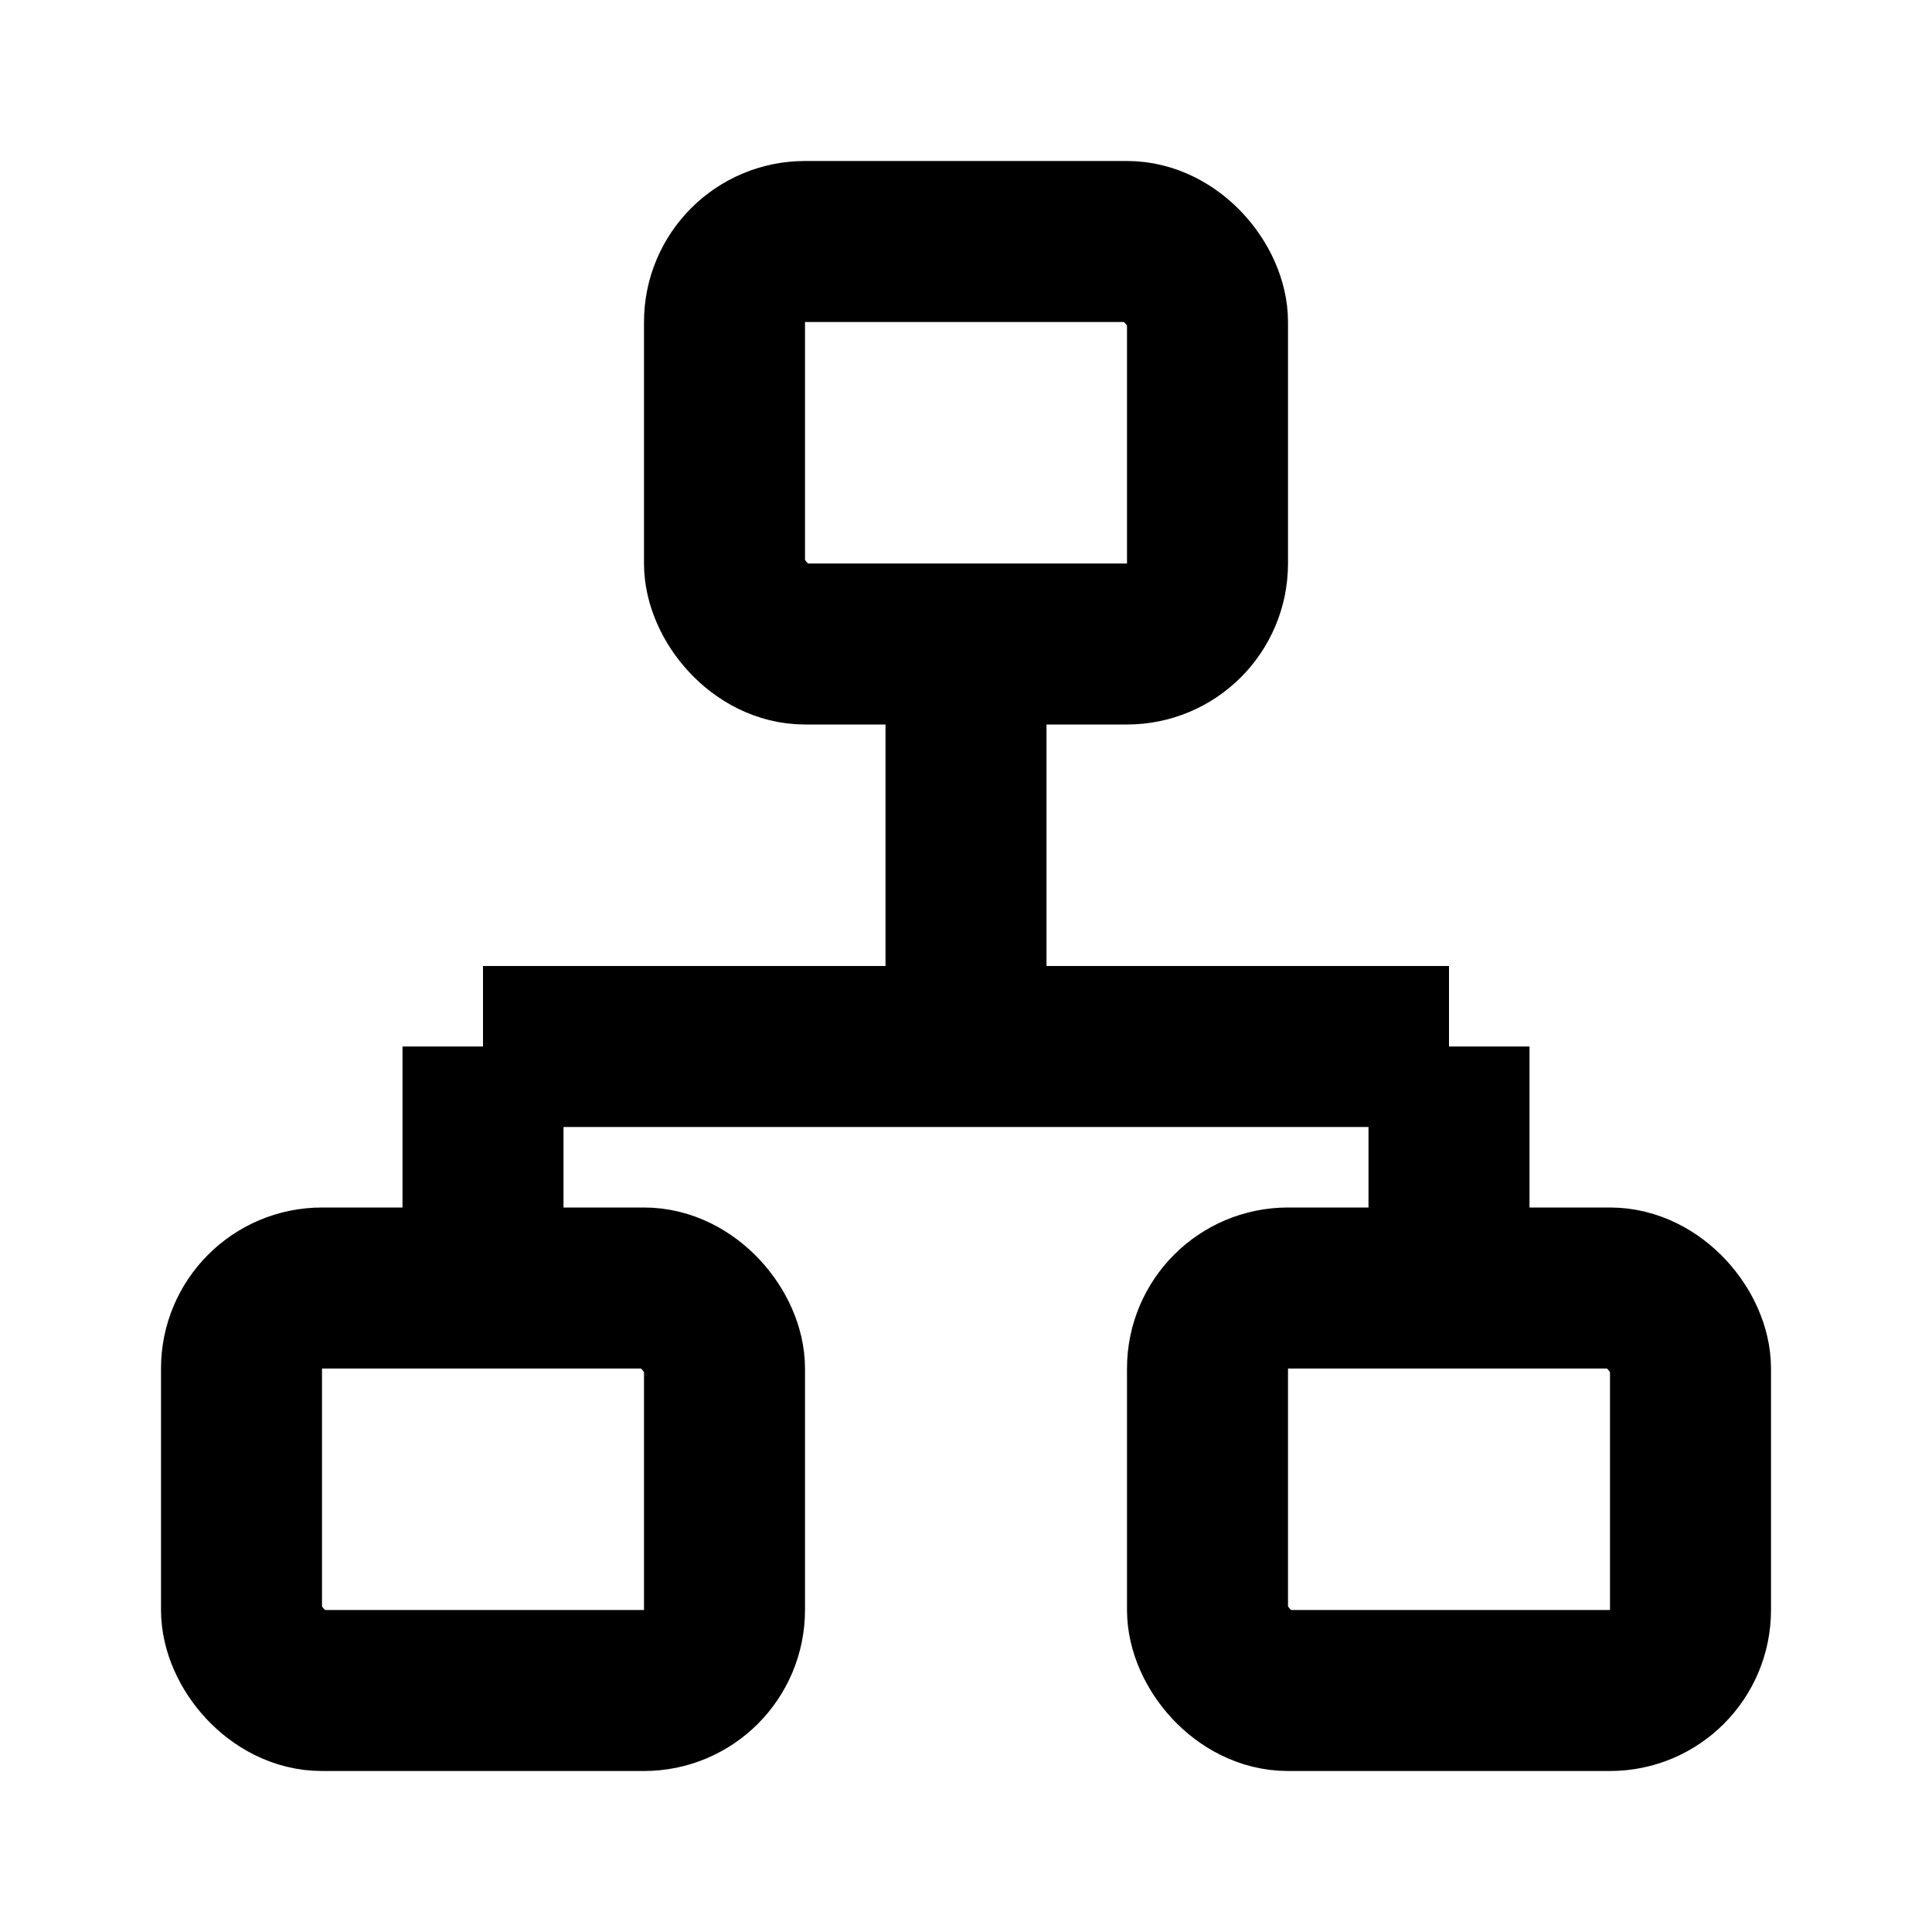 <svg xmlns="http://www.w3.org/2000/svg" viewBox="0 0 24 24" fill="none" stroke="currentColor" stroke-width="2"><rect x="9" y="3" width="6" height="5" rx="1"/><rect x="3" y="16" width="6" height="5" rx="1"/><rect x="15" y="16" width="6" height="5" rx="1"/><path d="M12 8v5m0 0h-6m6 0h6"/><line x1="6" y1="13" x2="6" y2="16"/><line x1="18" y1="13" x2="18" y2="16"/></svg>